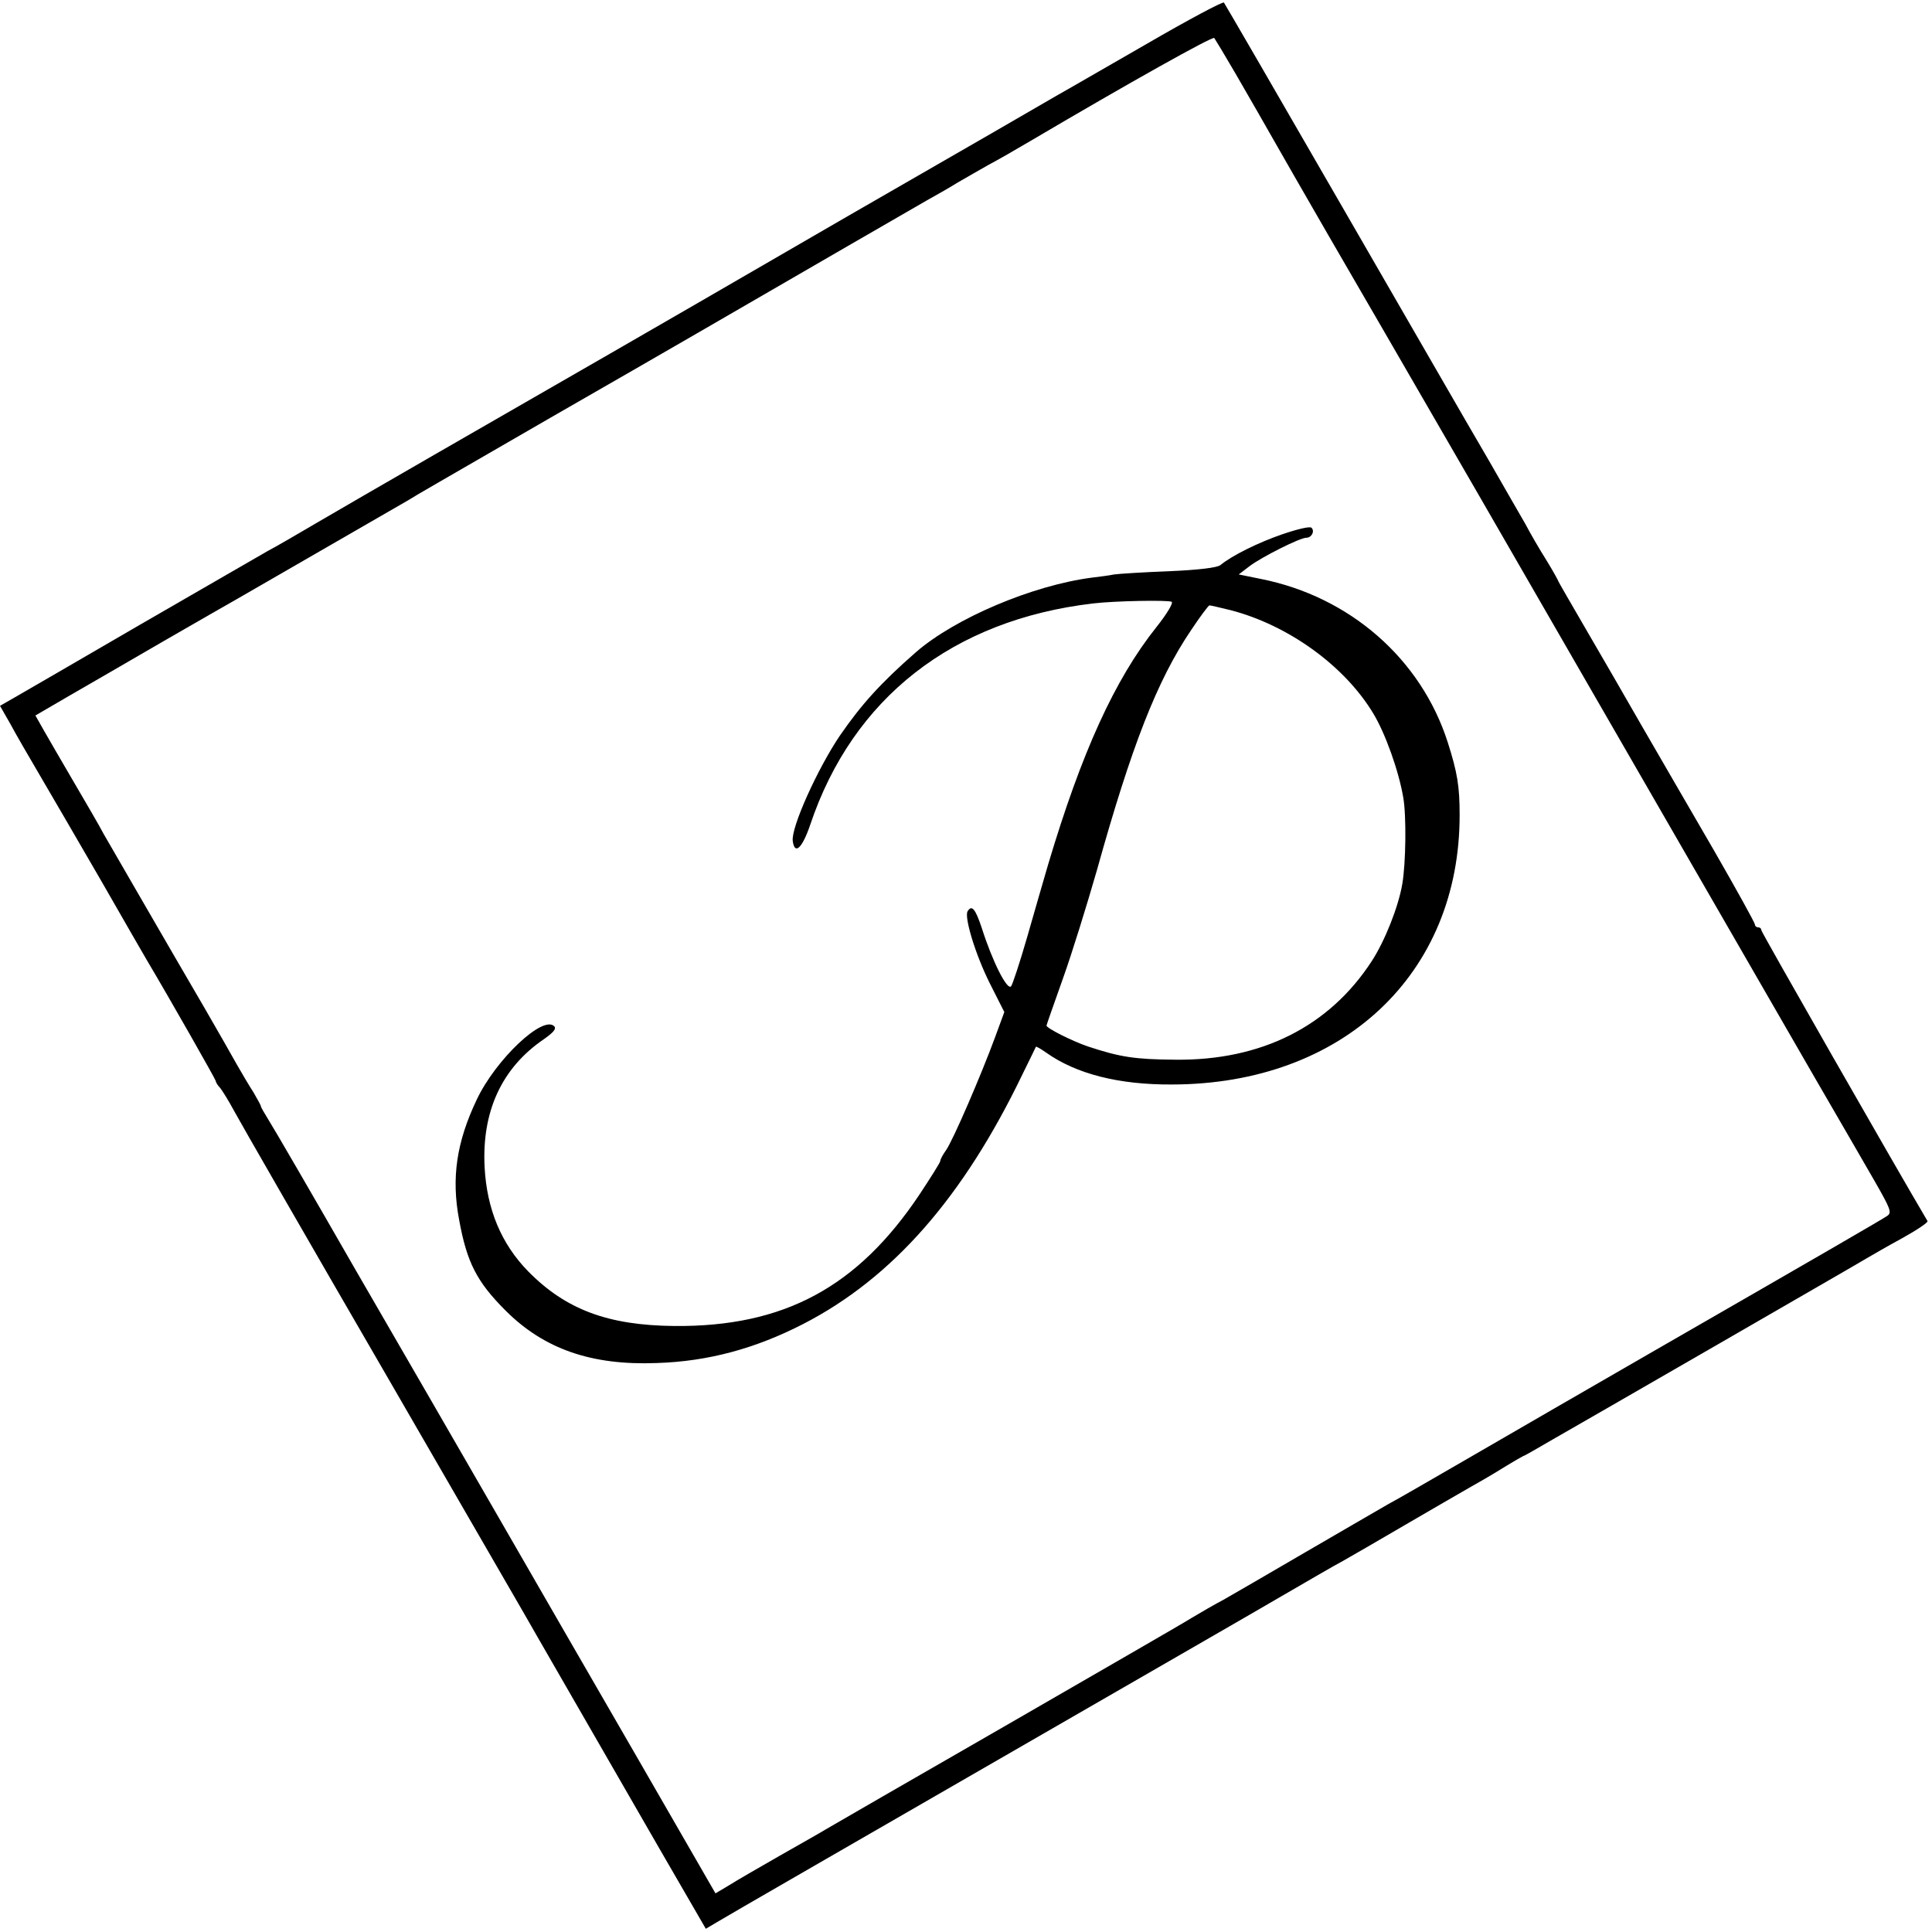 <?xml version="1.0" standalone="no"?>
<!DOCTYPE svg PUBLIC "-//W3C//DTD SVG 20010904//EN"
 "http://www.w3.org/TR/2001/REC-SVG-20010904/DTD/svg10.dtd">
<svg version="1.0" xmlns="http://www.w3.org/2000/svg"
 width="600pt" height="600pt" viewBox="0 0 600 600"
 preserveAspectRatio="xMidYMid meet">
<g transform="translate(0,600) scale(0.1,-0.1)"
fill="#000000" stroke="none">
<path d="M3560 5863 c-129 -74 -253 -146 -275 -158 -22 -13 -314 -182 -650
-375 -335 -194 -668 -387 -740 -428 -331 -190 -801 -461 -905 -522 -63 -37
-135 -79 -160 -92 -25 -14 -202 -117 -395 -228 -192 -112 -369 -214 -393 -228
l-42 -24 32 -56 c17 -32 59 -104 93 -162 34 -58 119 -204 189 -325 69 -121
133 -231 141 -245 76 -128 215 -373 215 -377 0 -4 6 -14 14 -22 7 -9 27 -41
43 -71 16 -30 231 -404 478 -830 246 -426 456 -788 465 -805 20 -35 176 -306
379 -658 l143 -247 32 19 c31 19 394 228 1176 679 234 135 493 284 575 332 83
48 170 99 195 112 25 14 113 65 195 113 83 48 170 99 195 113 25 14 74 42 109
64 34 21 64 38 66 38 1 0 40 22 86 49 46 26 278 160 514 296 237 137 444 256
460 266 17 10 67 39 113 64 45 25 81 49 78 53 -100 169 -516 897 -516 903 0 5
-4 9 -10 9 -5 0 -10 4 -10 9 0 5 -57 108 -126 228 -70 120 -169 292 -222 383
-52 91 -132 229 -178 308 -46 79 -84 145 -84 146 0 2 -17 33 -38 67 -22 35
-51 85 -65 112 -15 26 -67 116 -115 200 -49 83 -252 436 -452 782 -200 347
-366 633 -369 637 -3 4 -112 -54 -241 -129z m275 -88 c67 -116 87 -151 116
-202 32 -56 93 -163 174 -303 40 -69 250 -431 466 -805 713 -1236 878 -1522
1041 -1805 75 -129 161 -278 191 -330 48 -84 53 -96 38 -106 -16 -11 -178
-105 -741 -429 -179 -103 -424 -245 -545 -315 -121 -70 -240 -139 -265 -152
-25 -14 -139 -81 -255 -148 -115 -67 -230 -134 -255 -148 -25 -13 -70 -39
-100 -57 -30 -19 -291 -169 -580 -336 -289 -166 -538 -310 -555 -320 -16 -10
-82 -47 -145 -83 -63 -36 -134 -77 -156 -91 l-42 -25 -238 413 c-131 226 -326
565 -434 752 -108 187 -308 534 -445 770 -136 237 -258 447 -271 467 -13 21
-24 40 -24 43 0 3 -11 22 -23 43 -13 20 -36 59 -52 87 -15 27 -60 106 -100
175 -111 190 -284 490 -313 540 -13 25 -55 97 -92 160 -37 63 -79 136 -94 162
l-26 46 103 60 c56 32 190 110 297 172 107 62 211 121 230 132 64 37 494 285
527 304 37 23 61 36 443 257 162 93 367 211 455 262 340 197 672 389 714 413
25 14 68 38 95 55 28 16 71 41 96 55 25 13 86 48 135 77 300 177 561 323 566
317 3 -4 32 -52 64 -107z"/>
<path d="M3983 4341 c-76 -26 -158 -67 -193 -96 -10 -8 -67 -15 -160 -19 -80
-3 -156 -8 -170 -10 -14 -3 -45 -7 -70 -10 -184 -24 -424 -126 -545 -231 -111
-97 -170 -163 -237 -260 -70 -104 -152 -286 -146 -327 6 -44 29 -23 54 50 132
394 443 637 879 688 67 8 233 11 244 5 5 -4 -16 -39 -48 -79 -129 -162 -232
-388 -336 -737 -13 -44 -42 -145 -65 -225 -23 -80 -46 -149 -50 -153 -12 -14
-58 77 -91 181 -20 60 -31 73 -44 52 -11 -18 24 -134 69 -224 l45 -89 -29 -79
c-42 -114 -130 -319 -152 -350 -10 -14 -18 -29 -18 -34 0 -4 -29 -50 -64 -103
-193 -289 -422 -412 -762 -409 -206 2 -337 51 -454 170 -83 85 -128 192 -135
323 -9 173 53 308 183 397 30 21 41 33 33 41 -35 35 -181 -103 -240 -227 -63
-132 -80 -244 -55 -375 24 -132 55 -192 144 -281 119 -119 266 -171 470 -163
159 5 306 45 454 121 278 143 498 394 682 777 22 44 40 82 41 84 1 2 15 -6 32
-18 93 -66 225 -100 391 -99 530 1 894 343 893 838 0 88 -7 131 -37 225 -83
259 -304 452 -580 507 l-69 14 34 26 c37 28 156 88 176 88 16 0 27 20 16 31
-5 5 -43 -4 -90 -20z m-161 -236 c180 -47 354 -173 443 -321 37 -61 79 -178
93 -261 10 -57 8 -204 -3 -268 -12 -71 -54 -177 -95 -240 -132 -203 -343 -309
-610 -306 -126 1 -171 8 -271 41 -50 17 -129 57 -129 65 0 2 23 67 51 146 28
78 75 230 106 338 107 384 187 589 292 744 28 42 54 77 57 77 4 0 33 -7 66
-15z"/>
</g>
</svg>
